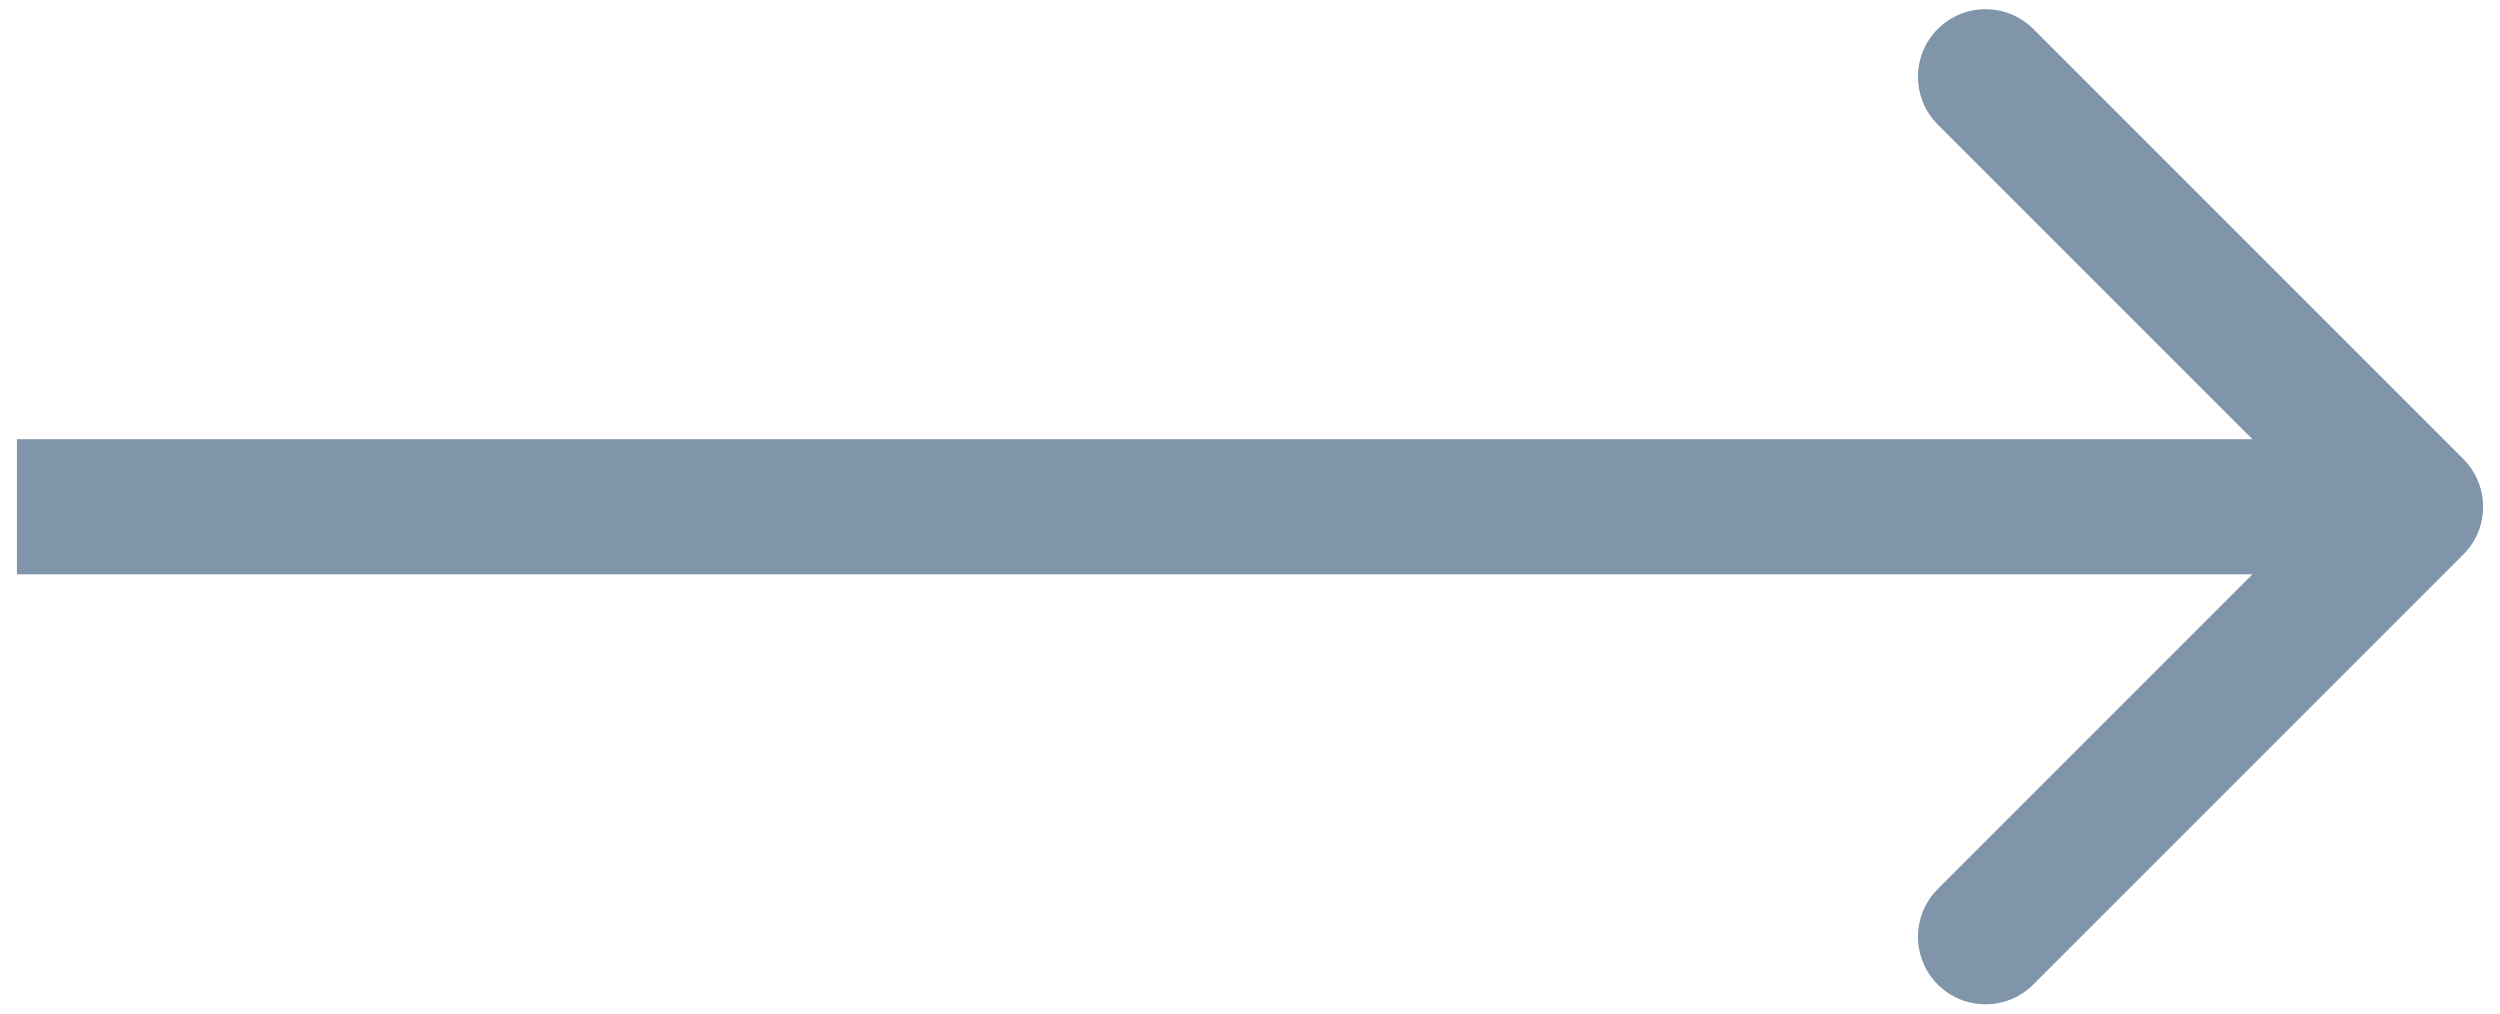 <?xml version="1.0" encoding="UTF-8"?> <svg xmlns="http://www.w3.org/2000/svg" width="74" height="30" viewBox="0 0 74 30" fill="none"><path d="M72.914 16.414C73.695 15.633 73.695 14.367 72.914 13.586L60.186 0.858C59.405 0.077 58.139 0.077 57.358 0.858C56.577 1.639 56.577 2.905 57.358 3.686L68.672 15L57.358 26.314C56.577 27.095 56.577 28.361 57.358 29.142C58.139 29.923 59.405 29.923 60.186 29.142L72.914 16.414ZM0.5 17H71.5V13H0.5V17Z" fill="#8095AA"></path></svg> 
